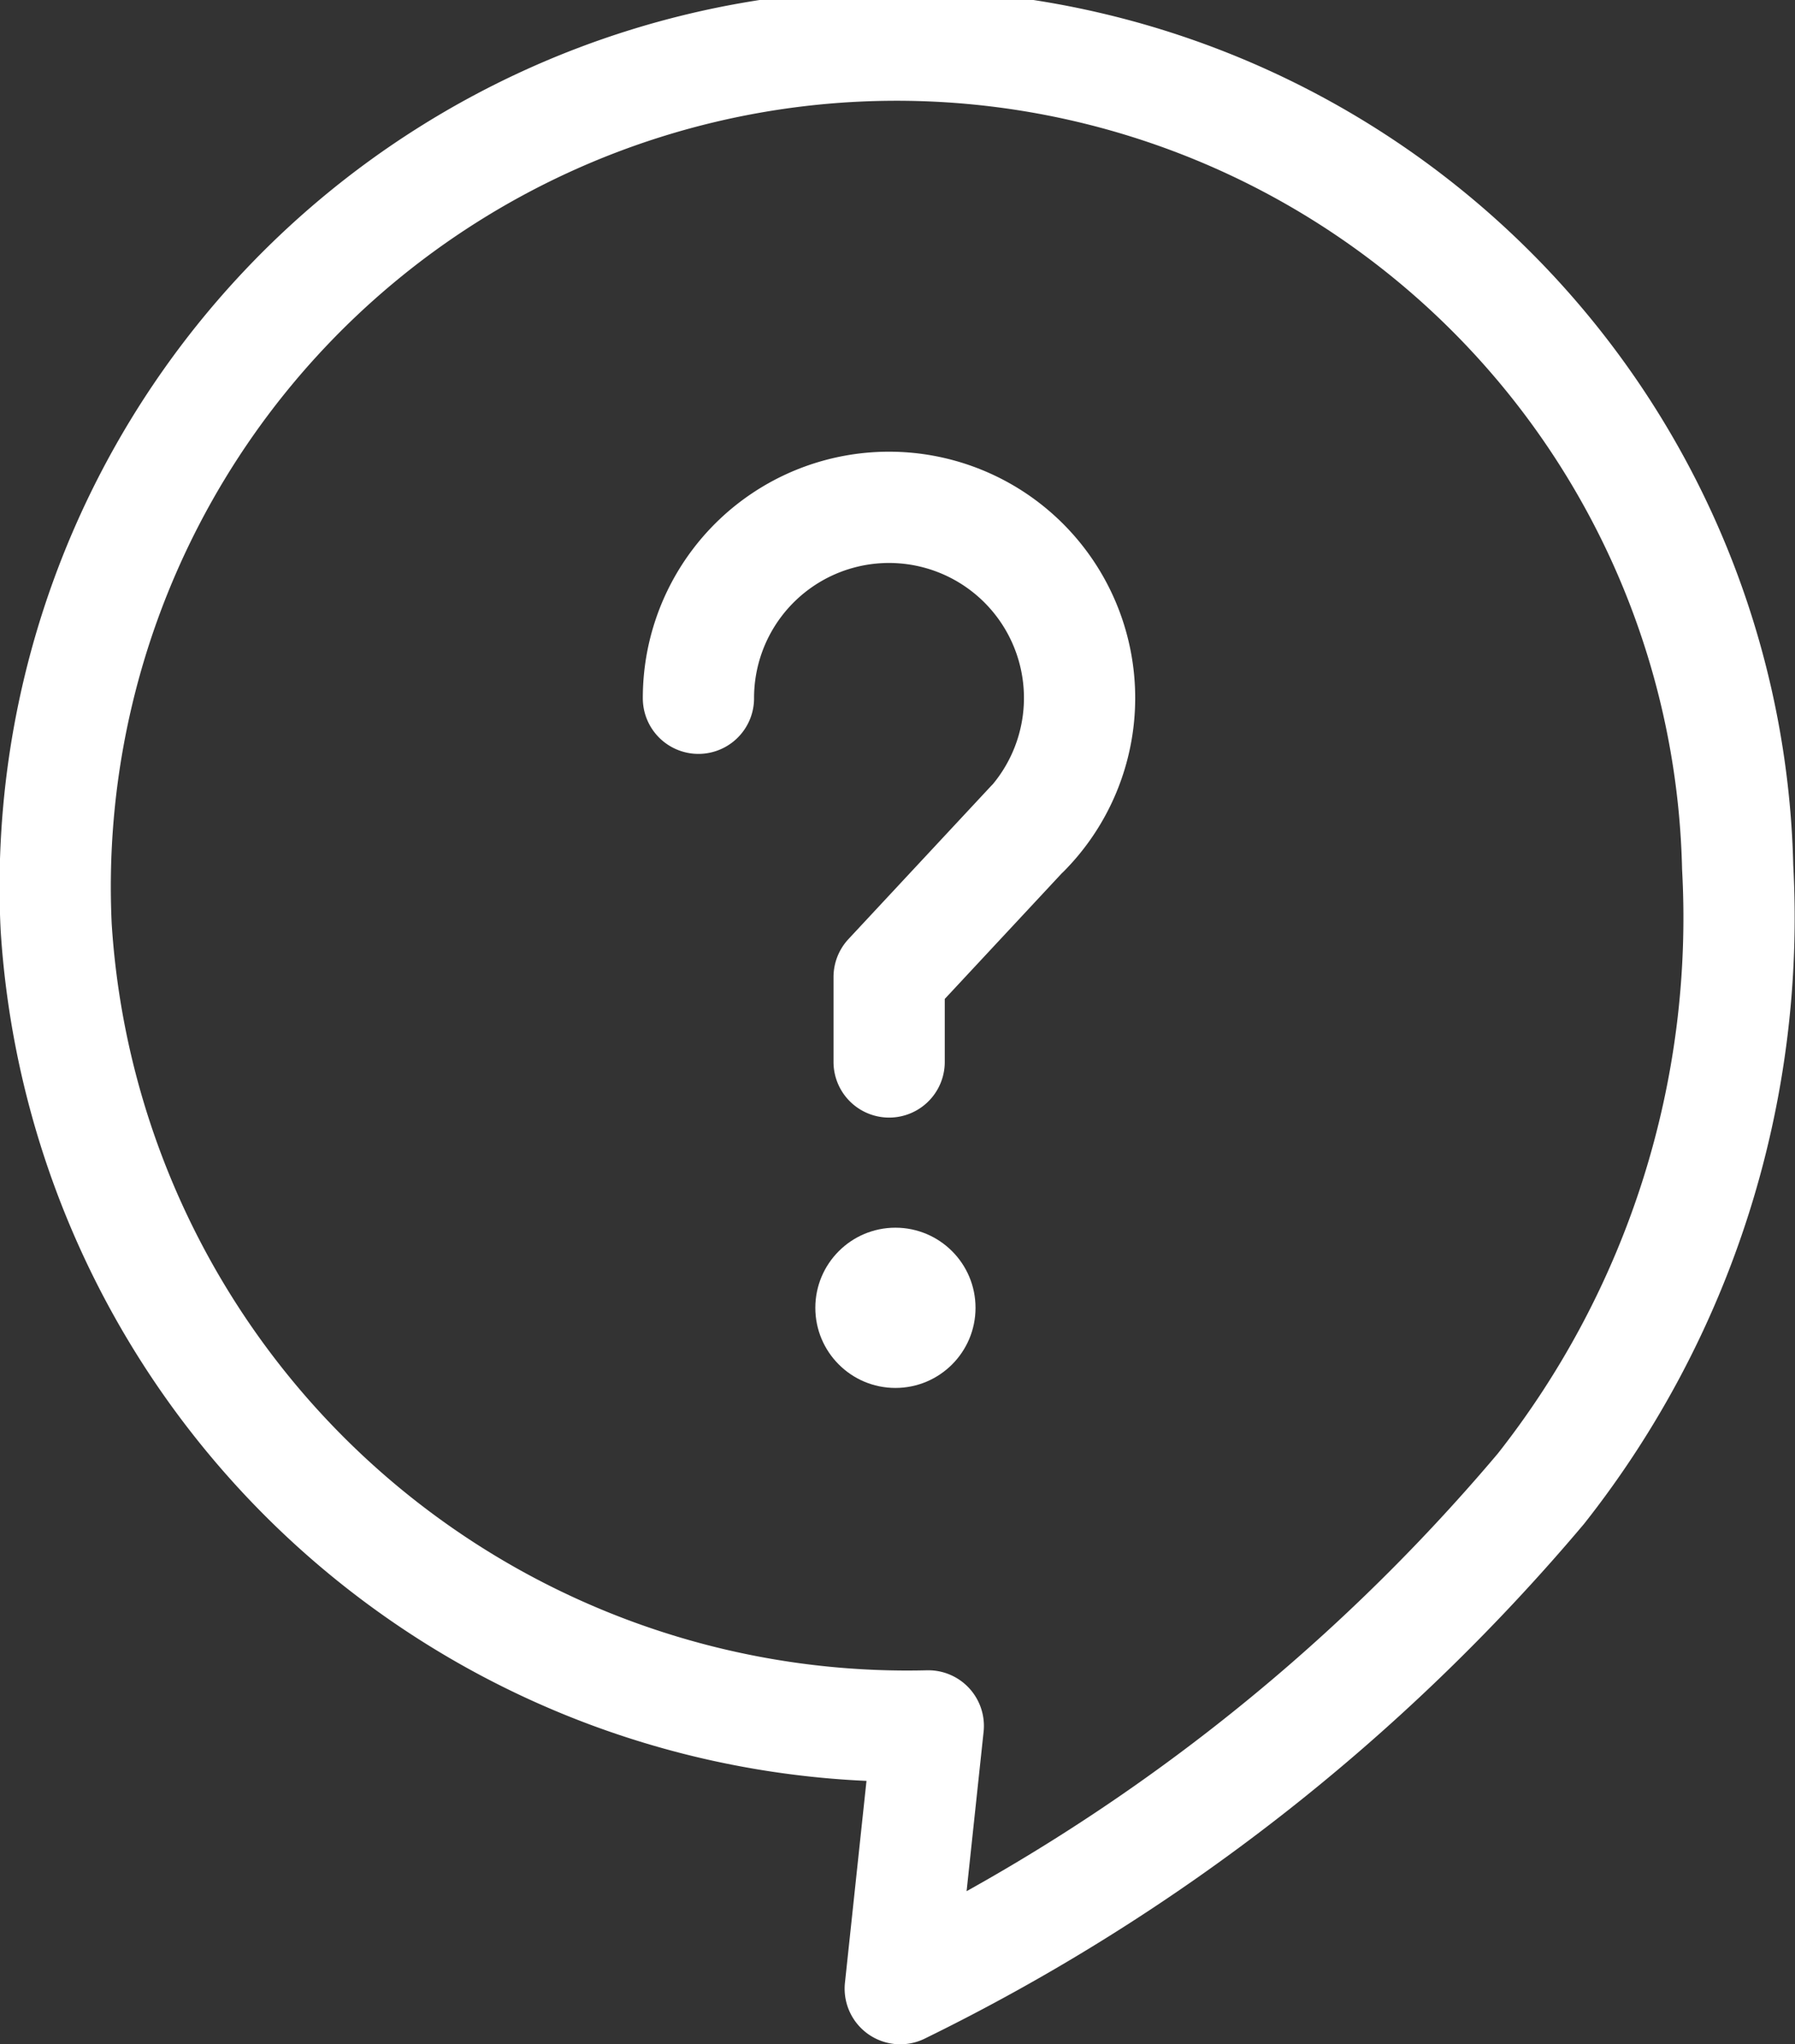 <svg xmlns="http://www.w3.org/2000/svg" width="41.953" height="47.765" viewBox="0 0 41.953 47.765">
  <rect x="0" y="0" width="41.953" height="47.765" fill="#333333" stroke="none"/>
  <g id="_1065_cm_h" data-name="1065_cm_h" transform="translate(1.302 1.302)">
    <g id="グループ_325" data-name="グループ 325" transform="translate(15.022 10.548)">
      <path id="パス_1061" data-name="パス 1061" d="M20.18,21.969A4.454,4.454,0,1,1,27.8,25.095l.168-.187-3.331,3.575v1.984" transform="translate(-20.18 -17.504)" fill="none" stroke="#fff" stroke-linecap="round" stroke-linejoin="round" stroke-width="2.6"/>
      <circle id="楕円形_99" data-name="楕円形 99" cx="1.872" cy="1.872" r="1.872" transform="translate(2.732 16.836)" fill="#fff"/>
    </g>
    <path id="パス_1062" data-name="パス 1062" d="M32.547,50.893l-.655,6.139A46.1,46.1,0,0,0,46.864,45.353a21.541,21.541,0,0,0,4.6-14.523,19.664,19.664,0,1,0-39.3,1.4A19.932,19.932,0,0,0,32.547,50.893Z" transform="translate(-12.153 -11.868)" fill="none" stroke="#fff" stroke-linecap="round" stroke-linejoin="round" stroke-width="2.6"/>
  </g>
</svg>
